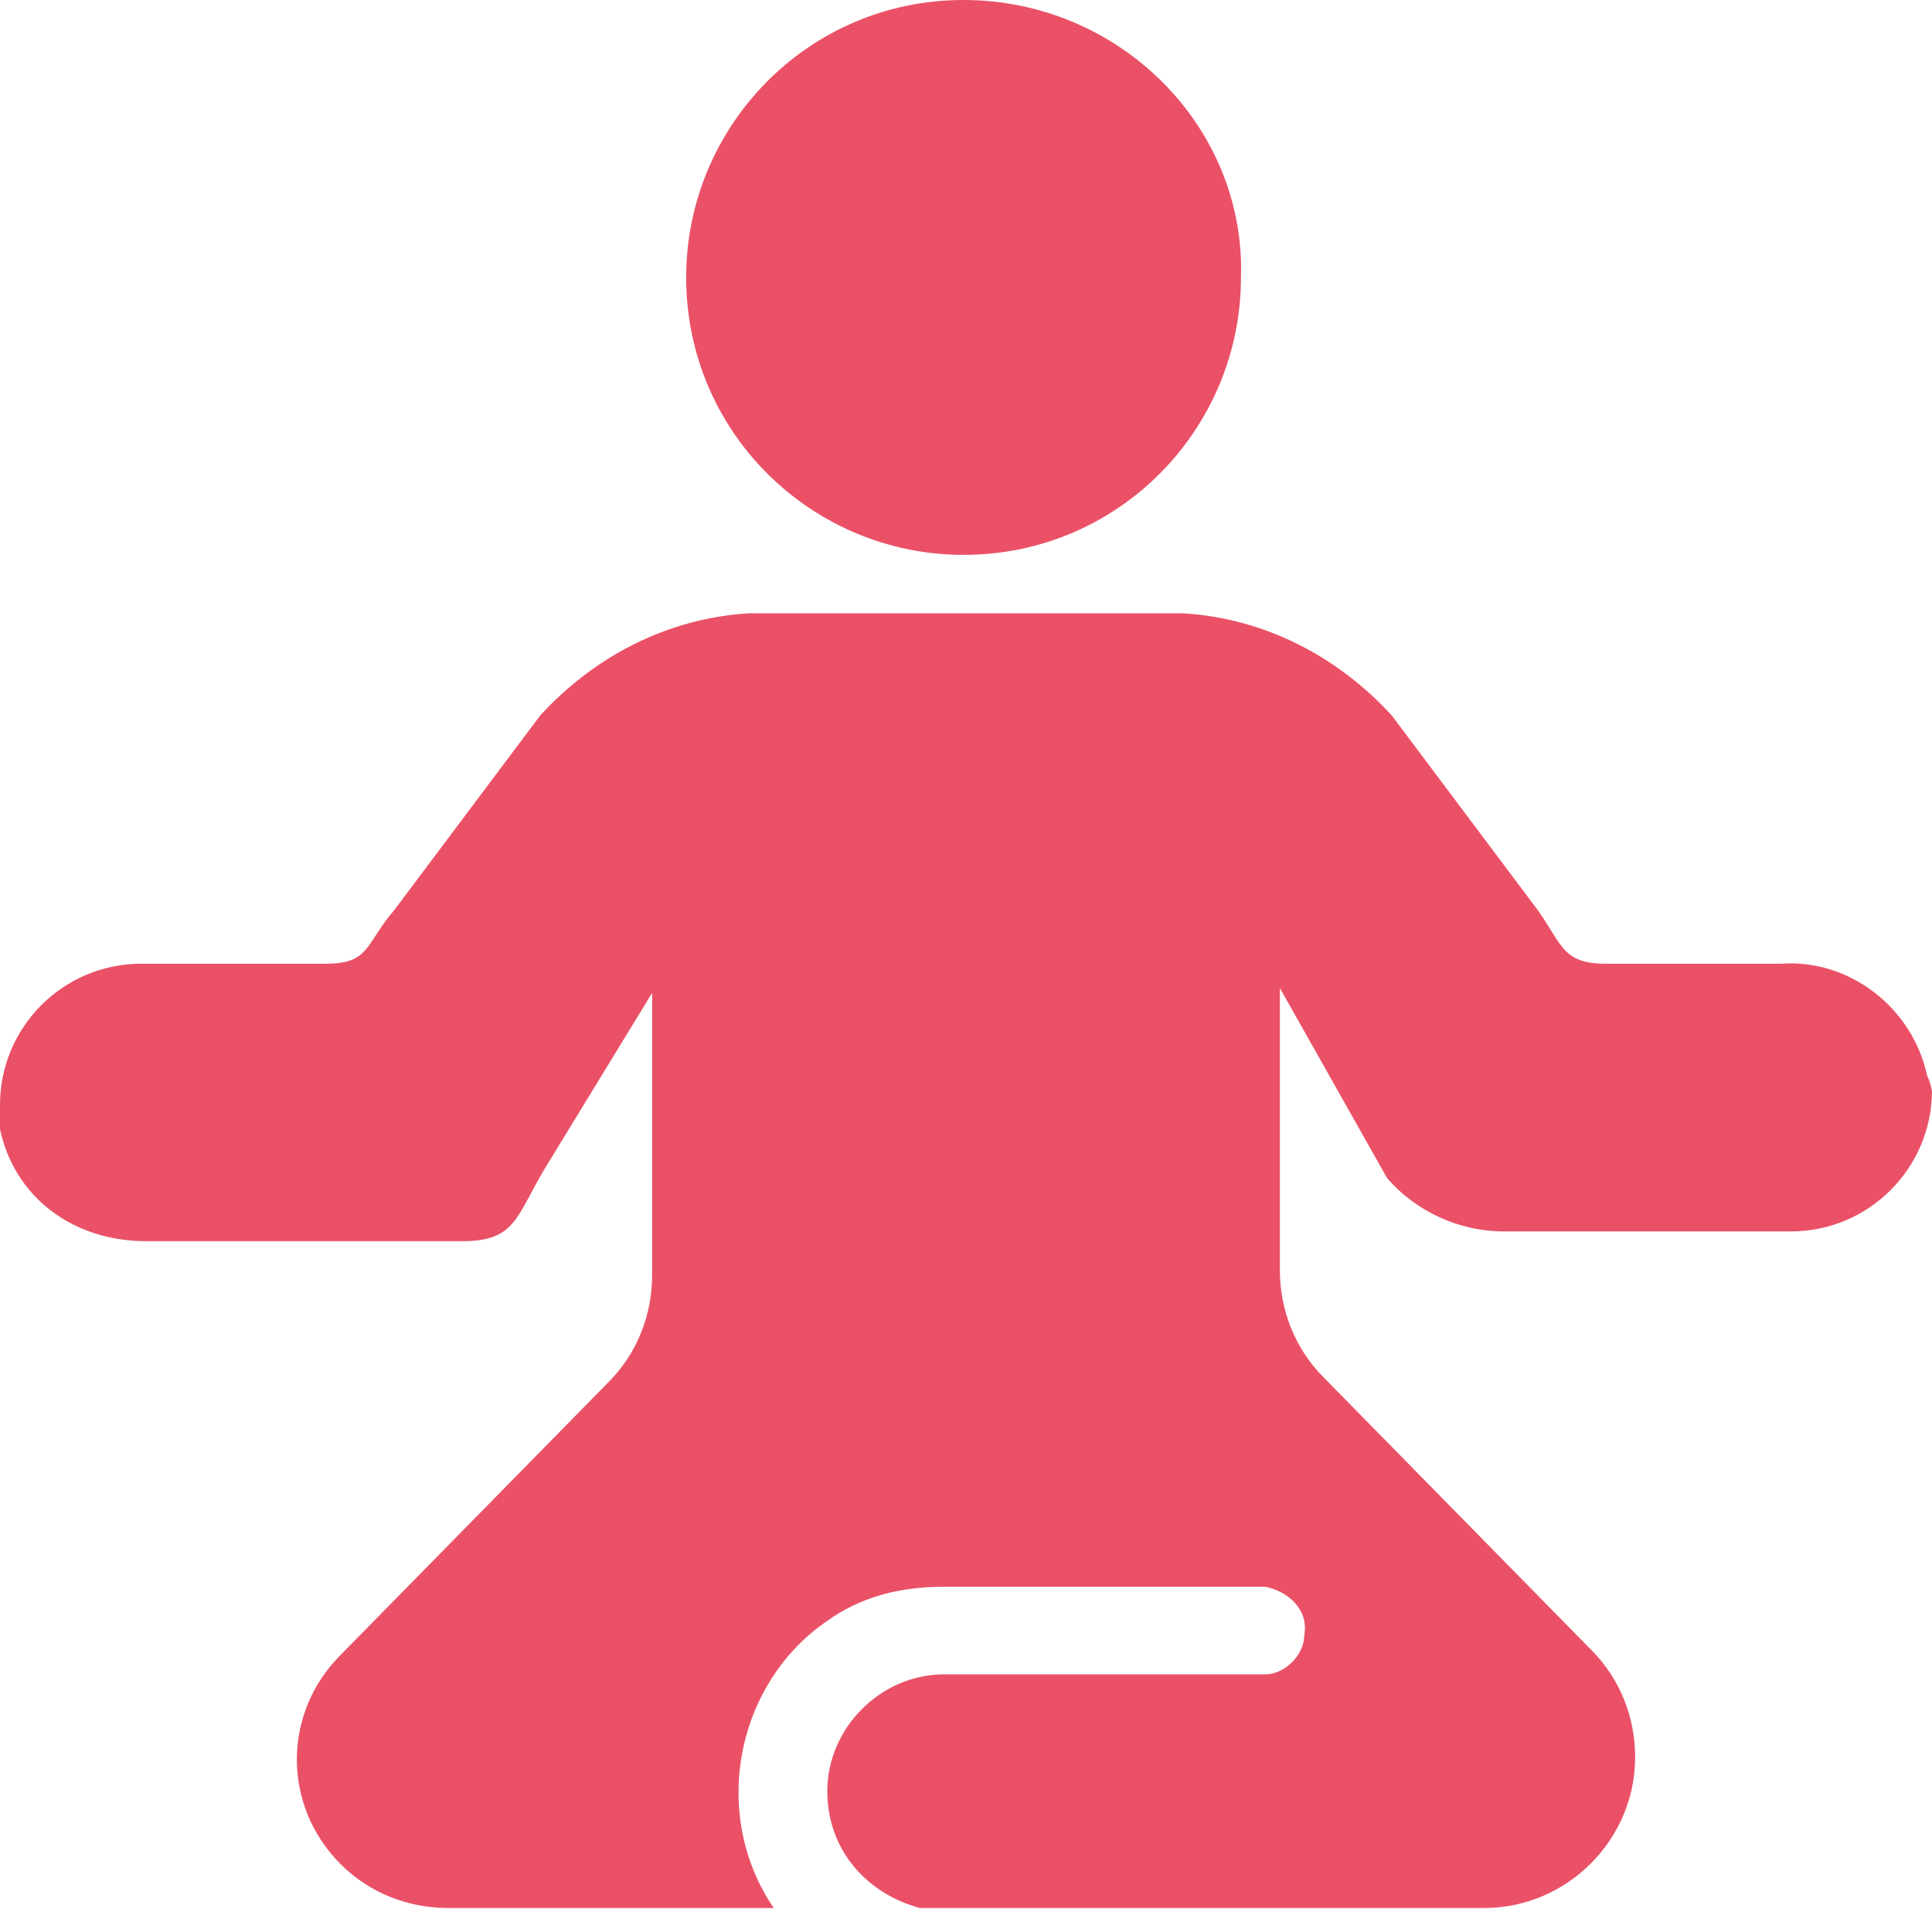 <?xml version="1.0" encoding="utf-8"?>
<!-- Generator: Adobe Illustrator 26.0.3, SVG Export Plug-In . SVG Version: 6.00 Build 0)  -->
<svg version="1.1" id="Layer_1" xmlns="http://www.w3.org/2000/svg" xmlns:xlink="http://www.w3.org/1999/xlink" x="0px" y="0px"
	 viewBox="0 0 39.7 39.3" style="enable-background:new 0 0 39.7 39.3;" xml:space="preserve">
<style type="text/css">
	.st0{fill:#ea5167;}
</style>
<g id="Layer_2_00000109750022423818578030000007354524505863207852_">
	<g id="Layer_1-2">
		<path class="st0" d="M19.8,11.4c3.2,0,5.7-2.6,5.7-5.7C25.6,2.6,23,0,19.8,0c-3.2,0-5.7,2.6-5.7,5.7c0,0,0,0,0,0
			C14.1,8.9,16.7,11.4,19.8,11.4z"/>
		<path class="st0" d="M39.6,22.1c-0.3-1.4-1.6-2.4-3-2.3H33c-0.9,0-0.9-0.4-1.4-1.1l-3-4c-1.1-1.2-2.6-2-4.3-2.1h-8.9
			c-1.7,0.1-3.2,0.9-4.3,2.1l-3,4c-0.6,0.7-0.5,1.1-1.4,1.1H2.9c-1.6,0-2.9,1.3-2.9,2.9c0,0.2,0,0.3,0,0.5c0.3,1.4,1.5,2.3,3,2.3
			h6.5c1.1,0,1.1-0.5,1.7-1.5l2.2-3.6l0,0v5.8c0,0.8-0.3,1.6-0.9,2.2L7,34c-1.2,1.2-1.2,3.1,0,4.3c0.6,0.6,1.4,0.9,2.2,0.9h6.7
			c-1.3-1.9-0.8-4.6,1.1-5.9c0.7-0.5,1.5-0.7,2.4-0.7H26c0.5,0.1,0.9,0.5,0.8,1c0,0.4-0.4,0.8-0.8,0.8h-6.6c-1.3,0-2.4,1.1-2.4,2.4
			c0,1.2,0.8,2.1,1.9,2.4h11.6c1.7,0,3.1-1.4,3.1-3.1c0-0.8-0.3-1.6-0.9-2.2l-5.5-5.6c-0.6-0.6-0.9-1.4-0.9-2.2v-5.8l0,0l2.2,3.9
			c0.6,0.7,1.5,1.1,2.4,1.1h5.9c1.6,0,2.9-1.3,2.9-2.9C39.7,22.5,39.7,22.3,39.6,22.1z"/>
	</g>
</g>
</svg>
